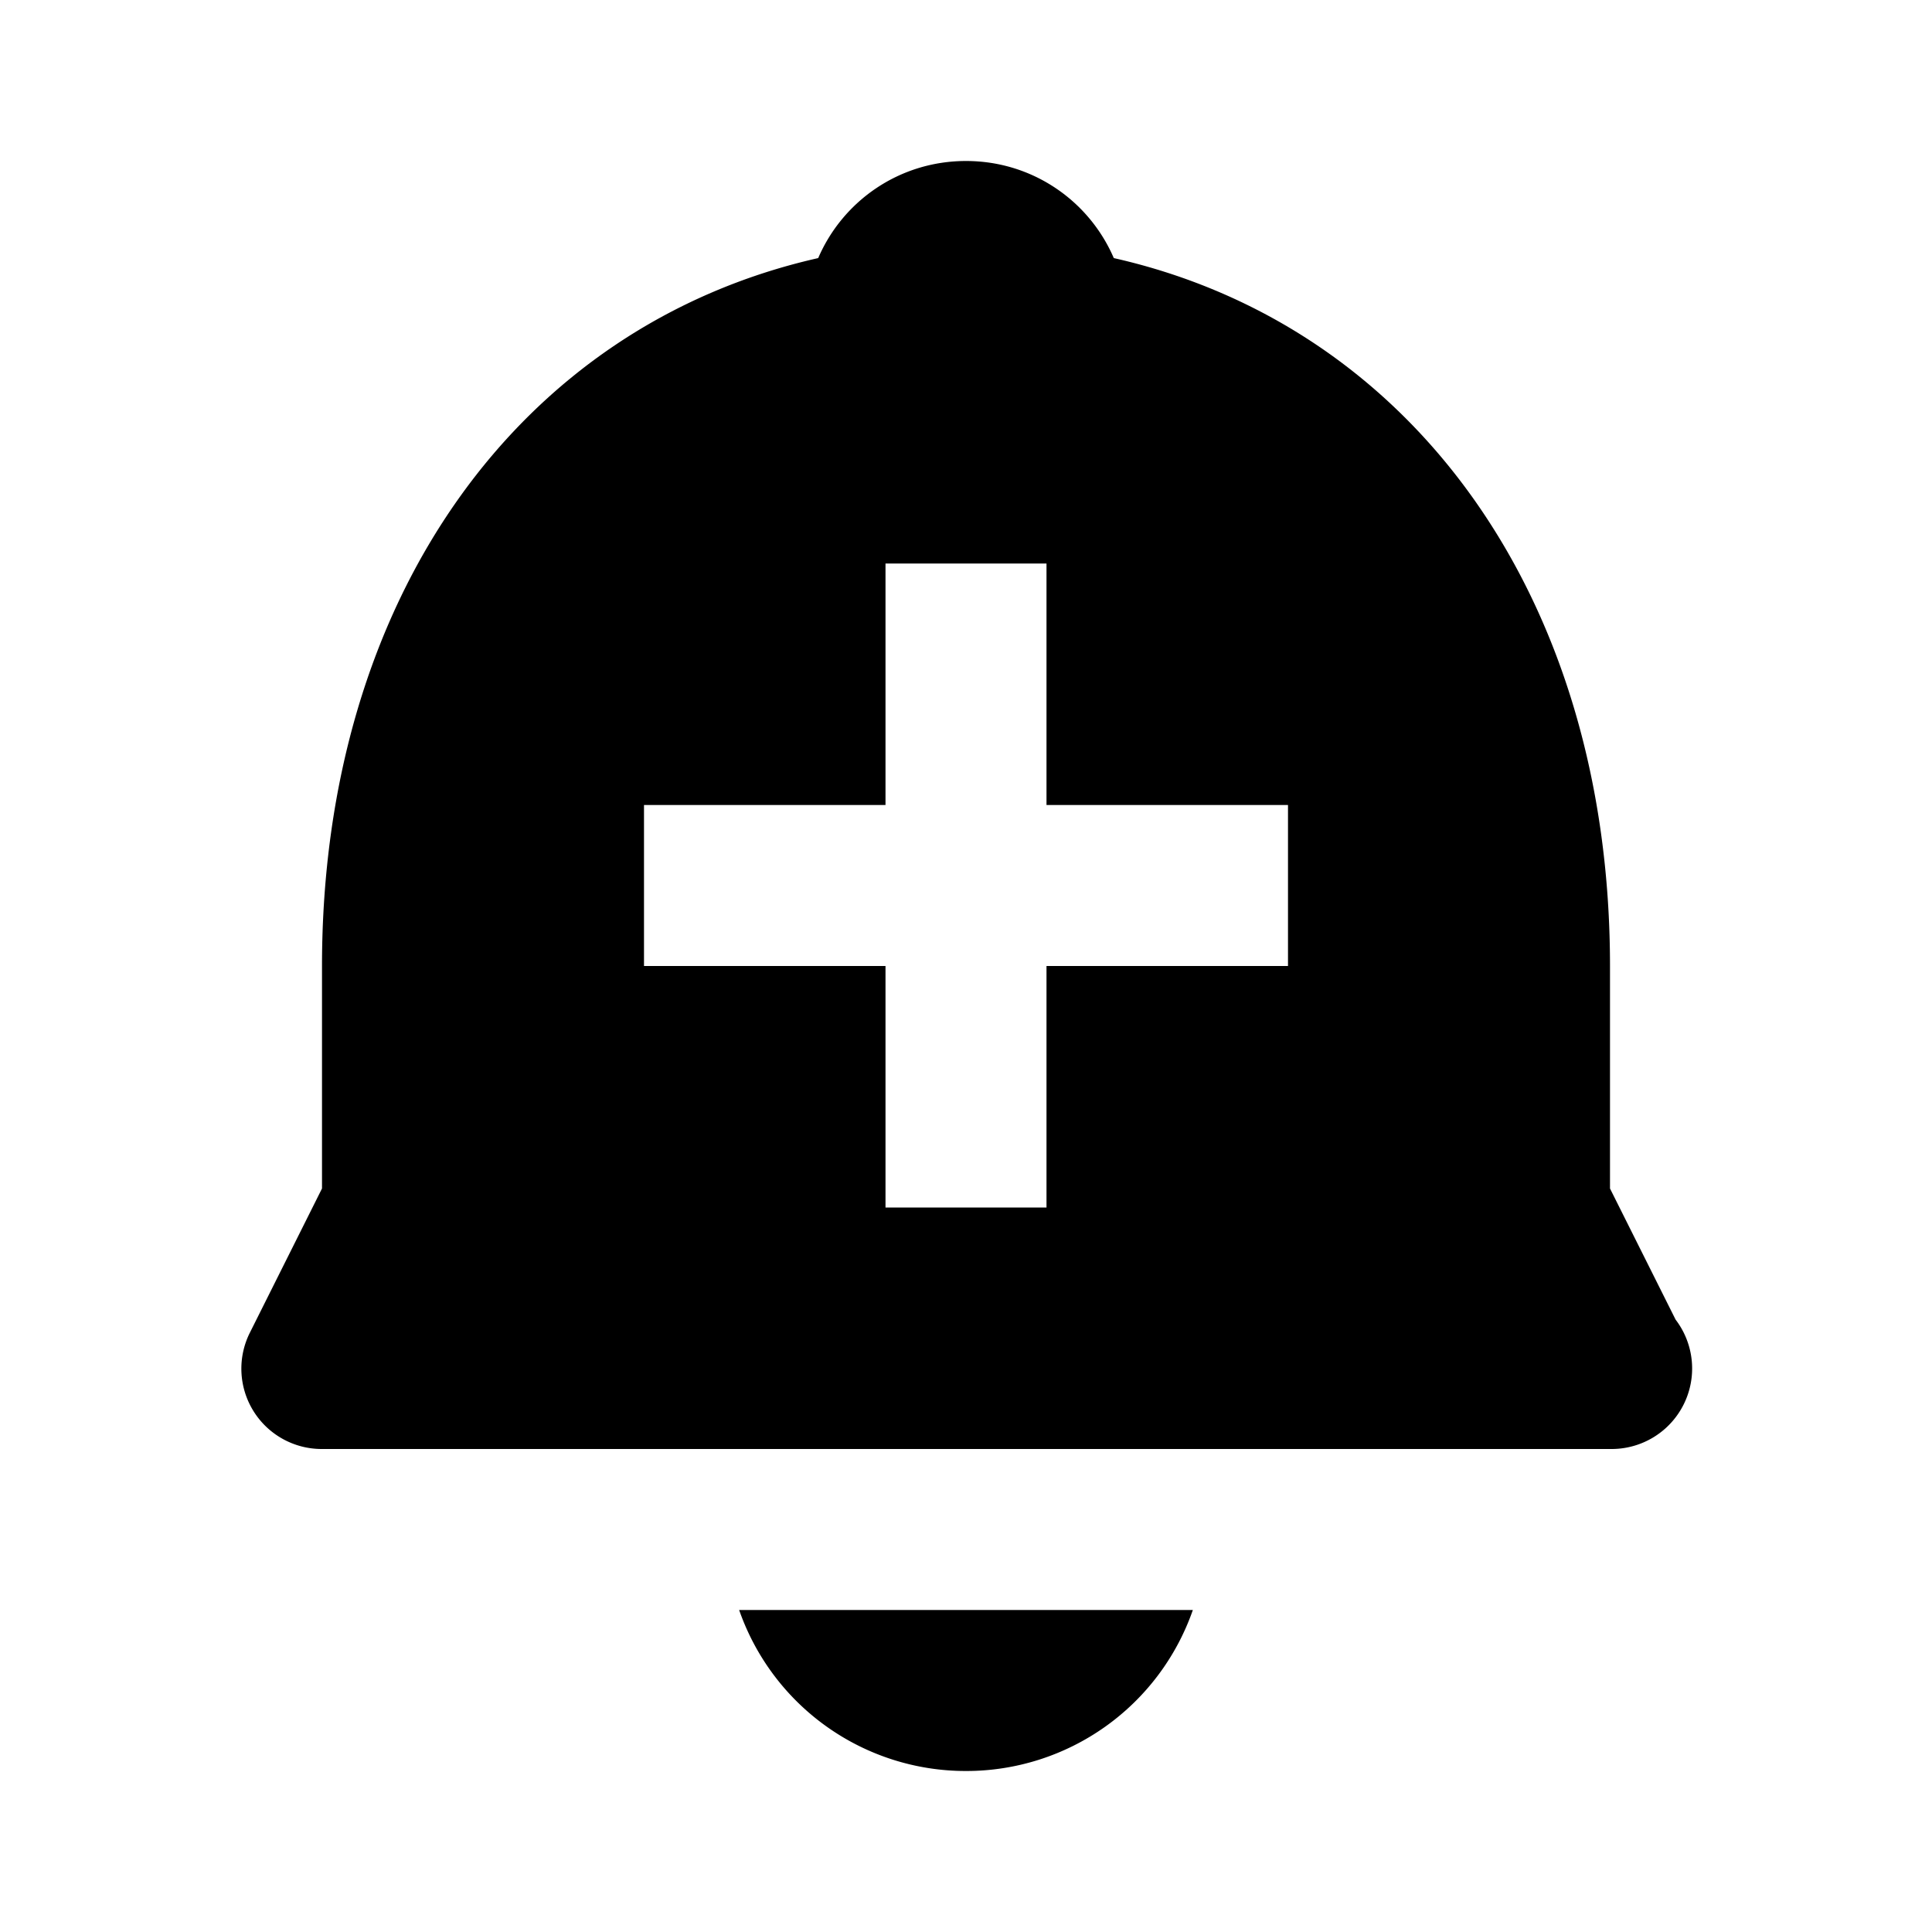 <svg xmlns="http://www.w3.org/2000/svg" width="24" height="24"><path d="M20 14.764V12c0-4.578-2.459-7.957-6.164-8.794C13.53 2.495 12.826 2 12 2s-1.53.495-1.836 1.206C6.459 4.043 4 7.422 4 12v2.764l-.895 1.789A.998.998 0 0 0 4 18h16.02a1 1 0 0 0 .795-1.607L20 14.764zM16 12h-3v3h-2v-3H8v-2h3V7h2v3h3v2zM12 22a2.98 2.98 0 0 0 2.818-2H9.182A2.98 2.98 0 0 0 12 22z"/></svg>